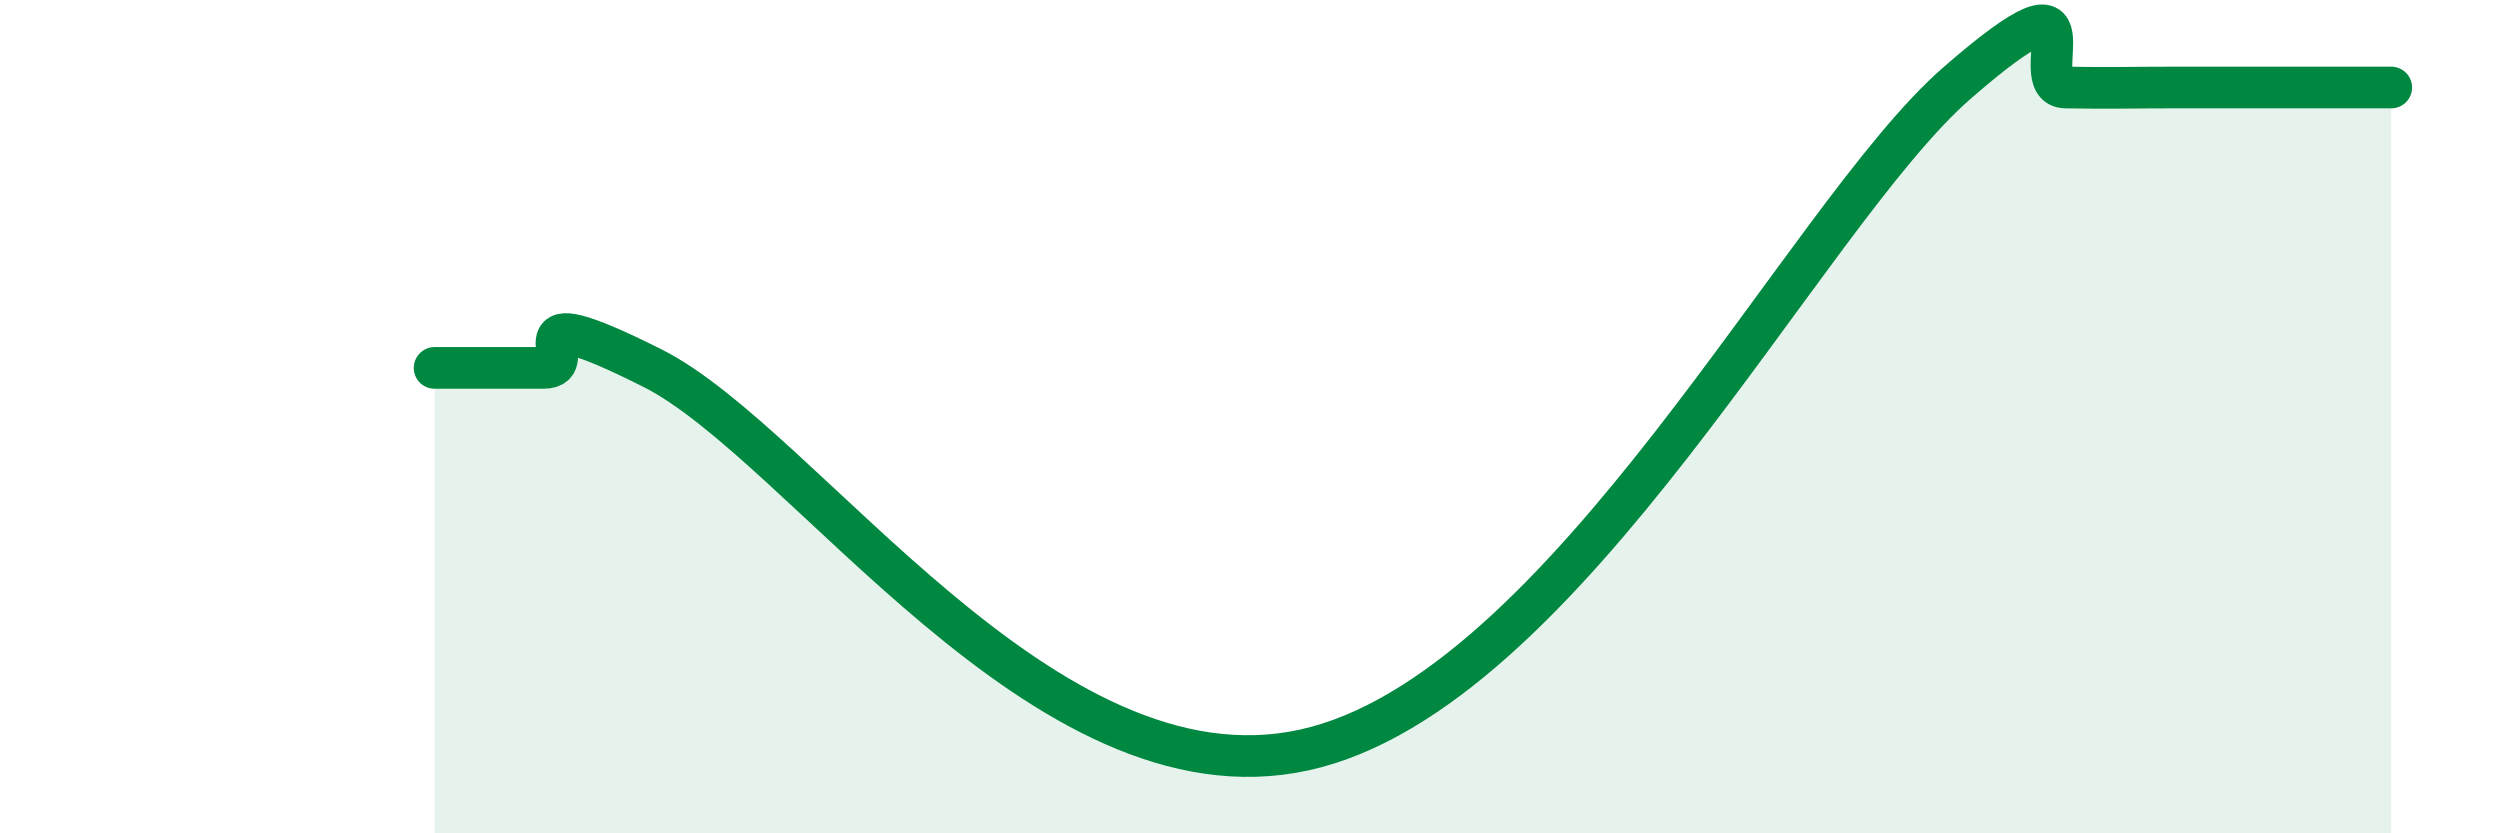 
    <svg width="60" height="20" viewBox="0 0 60 20" xmlns="http://www.w3.org/2000/svg">
      <path
        d="M 10.43,8.83 C 10.95,8.83 12,8.83 13.04,8.83 C 14.08,8.83 12,7 15.65,8.83 C 19.3,10.66 25.04,19.37 31.3,18 C 37.56,16.63 43.31,5.18 46.96,2 C 50.61,-1.18 48.53,2.08 49.57,2.1 C 50.61,2.12 51.13,2.1 52.17,2.1 C 53.21,2.1 53.74,2.1 54.78,2.1 C 55.82,2.1 56.87,2.1 57.39,2.1L57.39 20L10.43 20Z"
        fill="#008740"
        opacity="0.1"
        stroke-linecap="round"
        stroke-linejoin="round"
      />
      <path
        d="M 10.43,8.83 C 10.95,8.83 12,8.83 13.04,8.83 C 14.08,8.83 12,7 15.65,8.83 C 19.3,10.66 25.04,19.37 31.3,18 C 37.56,16.63 43.31,5.18 46.96,2 C 50.61,-1.18 48.53,2.08 49.57,2.1 C 50.61,2.12 51.13,2.1 52.17,2.1 C 53.21,2.1 53.74,2.1 54.78,2.1 C 55.82,2.1 56.87,2.1 57.39,2.1"
        stroke="#008740"
        stroke-width="1"
        fill="none"
        stroke-linecap="round"
        stroke-linejoin="round"
      />
    </svg>
  